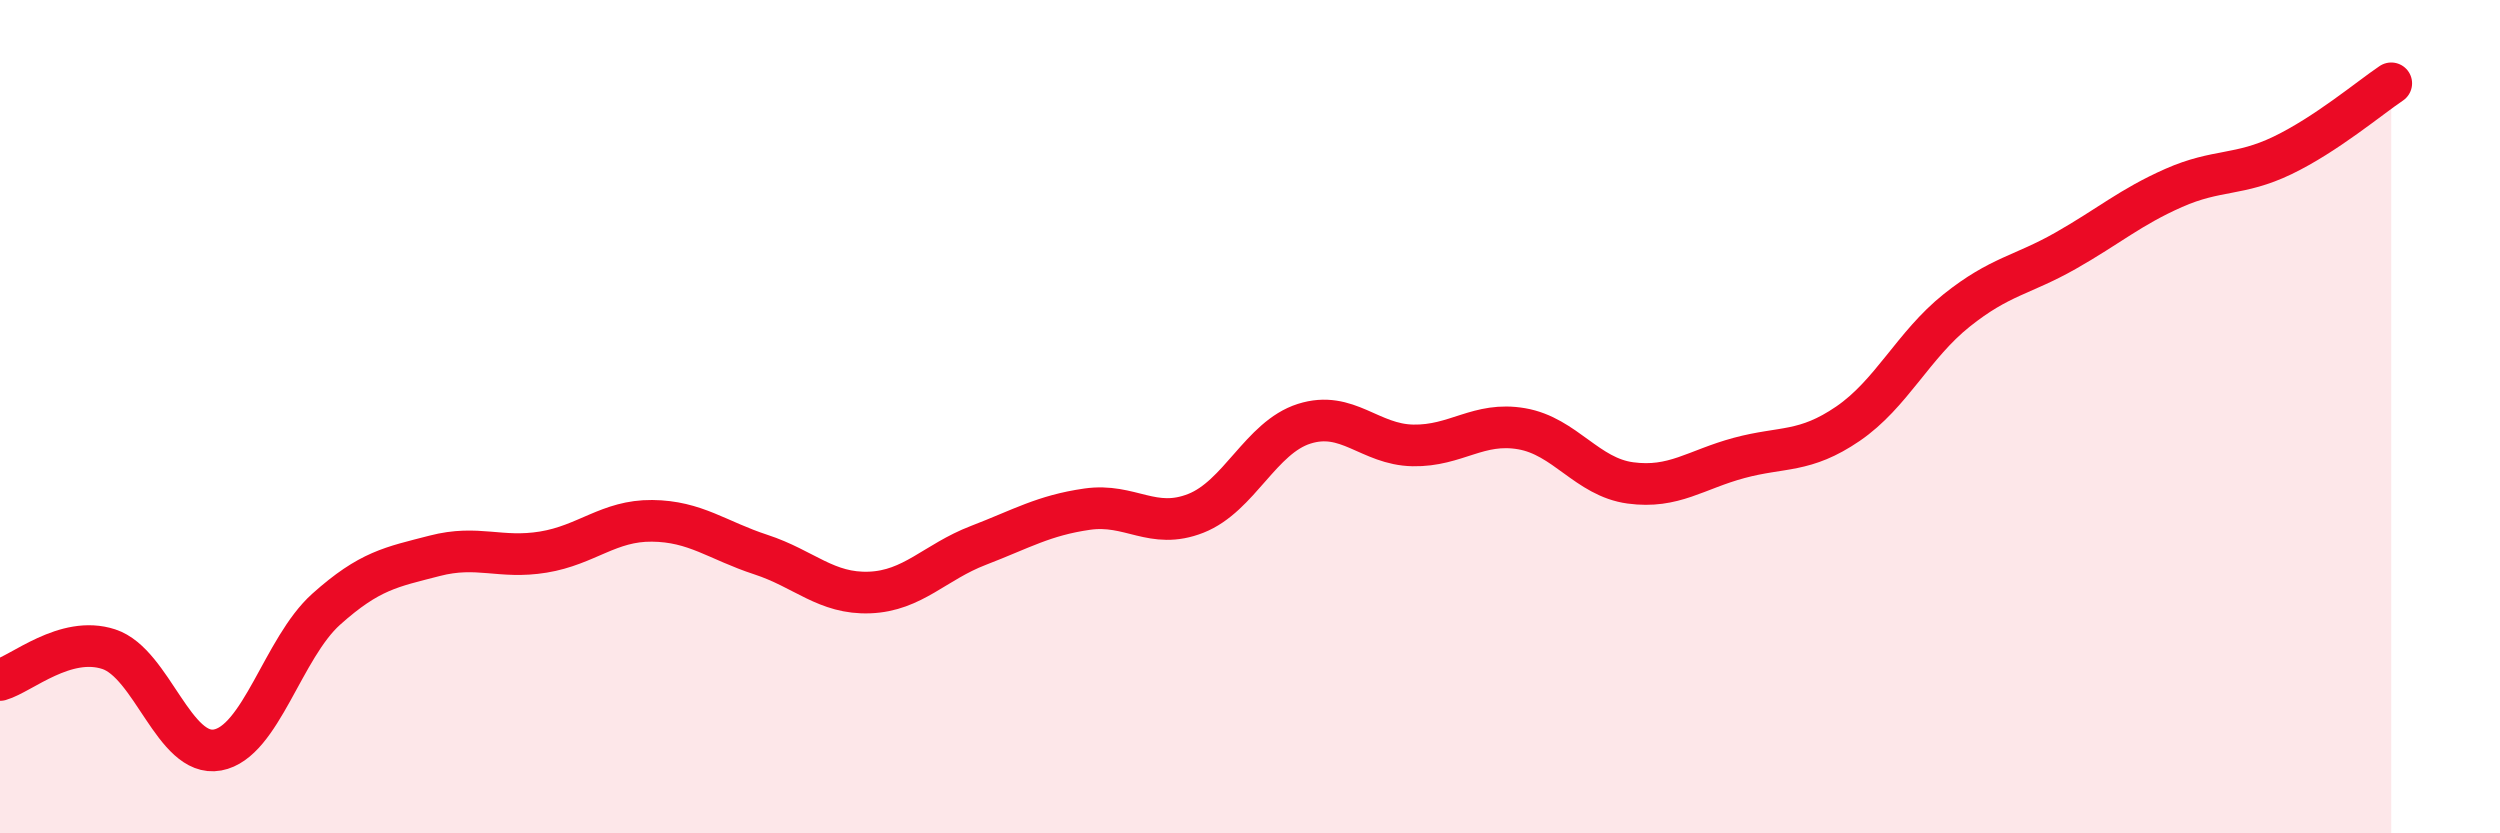 
    <svg width="60" height="20" viewBox="0 0 60 20" xmlns="http://www.w3.org/2000/svg">
      <path
        d="M 0,16.32 C 0.52,16.17 1.57,15.24 2.61,15.58 C 3.65,15.92 4.18,18.19 5.22,18 C 6.26,17.81 6.79,15.55 7.83,14.62 C 8.87,13.69 9.39,13.61 10.43,13.34 C 11.47,13.07 12,13.42 13.04,13.25 C 14.08,13.08 14.61,12.49 15.65,12.5 C 16.69,12.51 17.22,12.97 18.26,13.31 C 19.3,13.65 19.83,14.26 20.87,14.22 C 21.91,14.18 22.44,13.49 23.48,13.09 C 24.52,12.69 25.05,12.37 26.09,12.22 C 27.13,12.07 27.66,12.73 28.7,12.32 C 29.74,11.91 30.26,10.5 31.3,10.17 C 32.34,9.84 32.87,10.67 33.91,10.69 C 34.95,10.71 35.48,10.11 36.52,10.29 C 37.56,10.47 38.09,11.45 39.13,11.59 C 40.17,11.73 40.7,11.27 41.74,10.99 C 42.78,10.71 43.31,10.88 44.35,10.17 C 45.39,9.46 45.92,8.28 46.96,7.45 C 48,6.62 48.53,6.61 49.57,6.02 C 50.61,5.43 51.13,4.97 52.17,4.51 C 53.21,4.05 53.74,4.23 54.78,3.73 C 55.82,3.23 56.87,2.35 57.39,2L57.39 20L0 20Z"
        fill="#EB0A25"
        opacity="0.1"
        stroke-linecap="round"
        stroke-linejoin="round"
      />
      <path
        d="M 0,16.32 C 0.52,16.17 1.57,15.24 2.61,15.58 C 3.65,15.92 4.18,18.19 5.22,18 C 6.26,17.81 6.79,15.55 7.83,14.62 C 8.87,13.69 9.39,13.61 10.43,13.34 C 11.47,13.07 12,13.42 13.04,13.25 C 14.08,13.08 14.61,12.49 15.65,12.5 C 16.69,12.51 17.22,12.97 18.26,13.31 C 19.3,13.65 19.83,14.26 20.87,14.22 C 21.91,14.18 22.44,13.49 23.48,13.09 C 24.52,12.69 25.05,12.37 26.09,12.22 C 27.13,12.07 27.66,12.73 28.7,12.32 C 29.74,11.91 30.26,10.5 31.3,10.17 C 32.34,9.84 32.87,10.67 33.91,10.69 C 34.95,10.71 35.48,10.11 36.52,10.29 C 37.56,10.47 38.09,11.45 39.13,11.59 C 40.17,11.73 40.7,11.27 41.74,10.99 C 42.78,10.71 43.31,10.88 44.35,10.17 C 45.39,9.46 45.92,8.28 46.96,7.45 C 48,6.62 48.53,6.61 49.57,6.02 C 50.61,5.43 51.13,4.97 52.17,4.51 C 53.21,4.05 53.74,4.23 54.78,3.73 C 55.82,3.23 56.87,2.35 57.39,2"
        stroke="#EB0A25"
        stroke-width="1"
        fill="none"
        stroke-linecap="round"
        stroke-linejoin="round"
      />
    </svg>
  